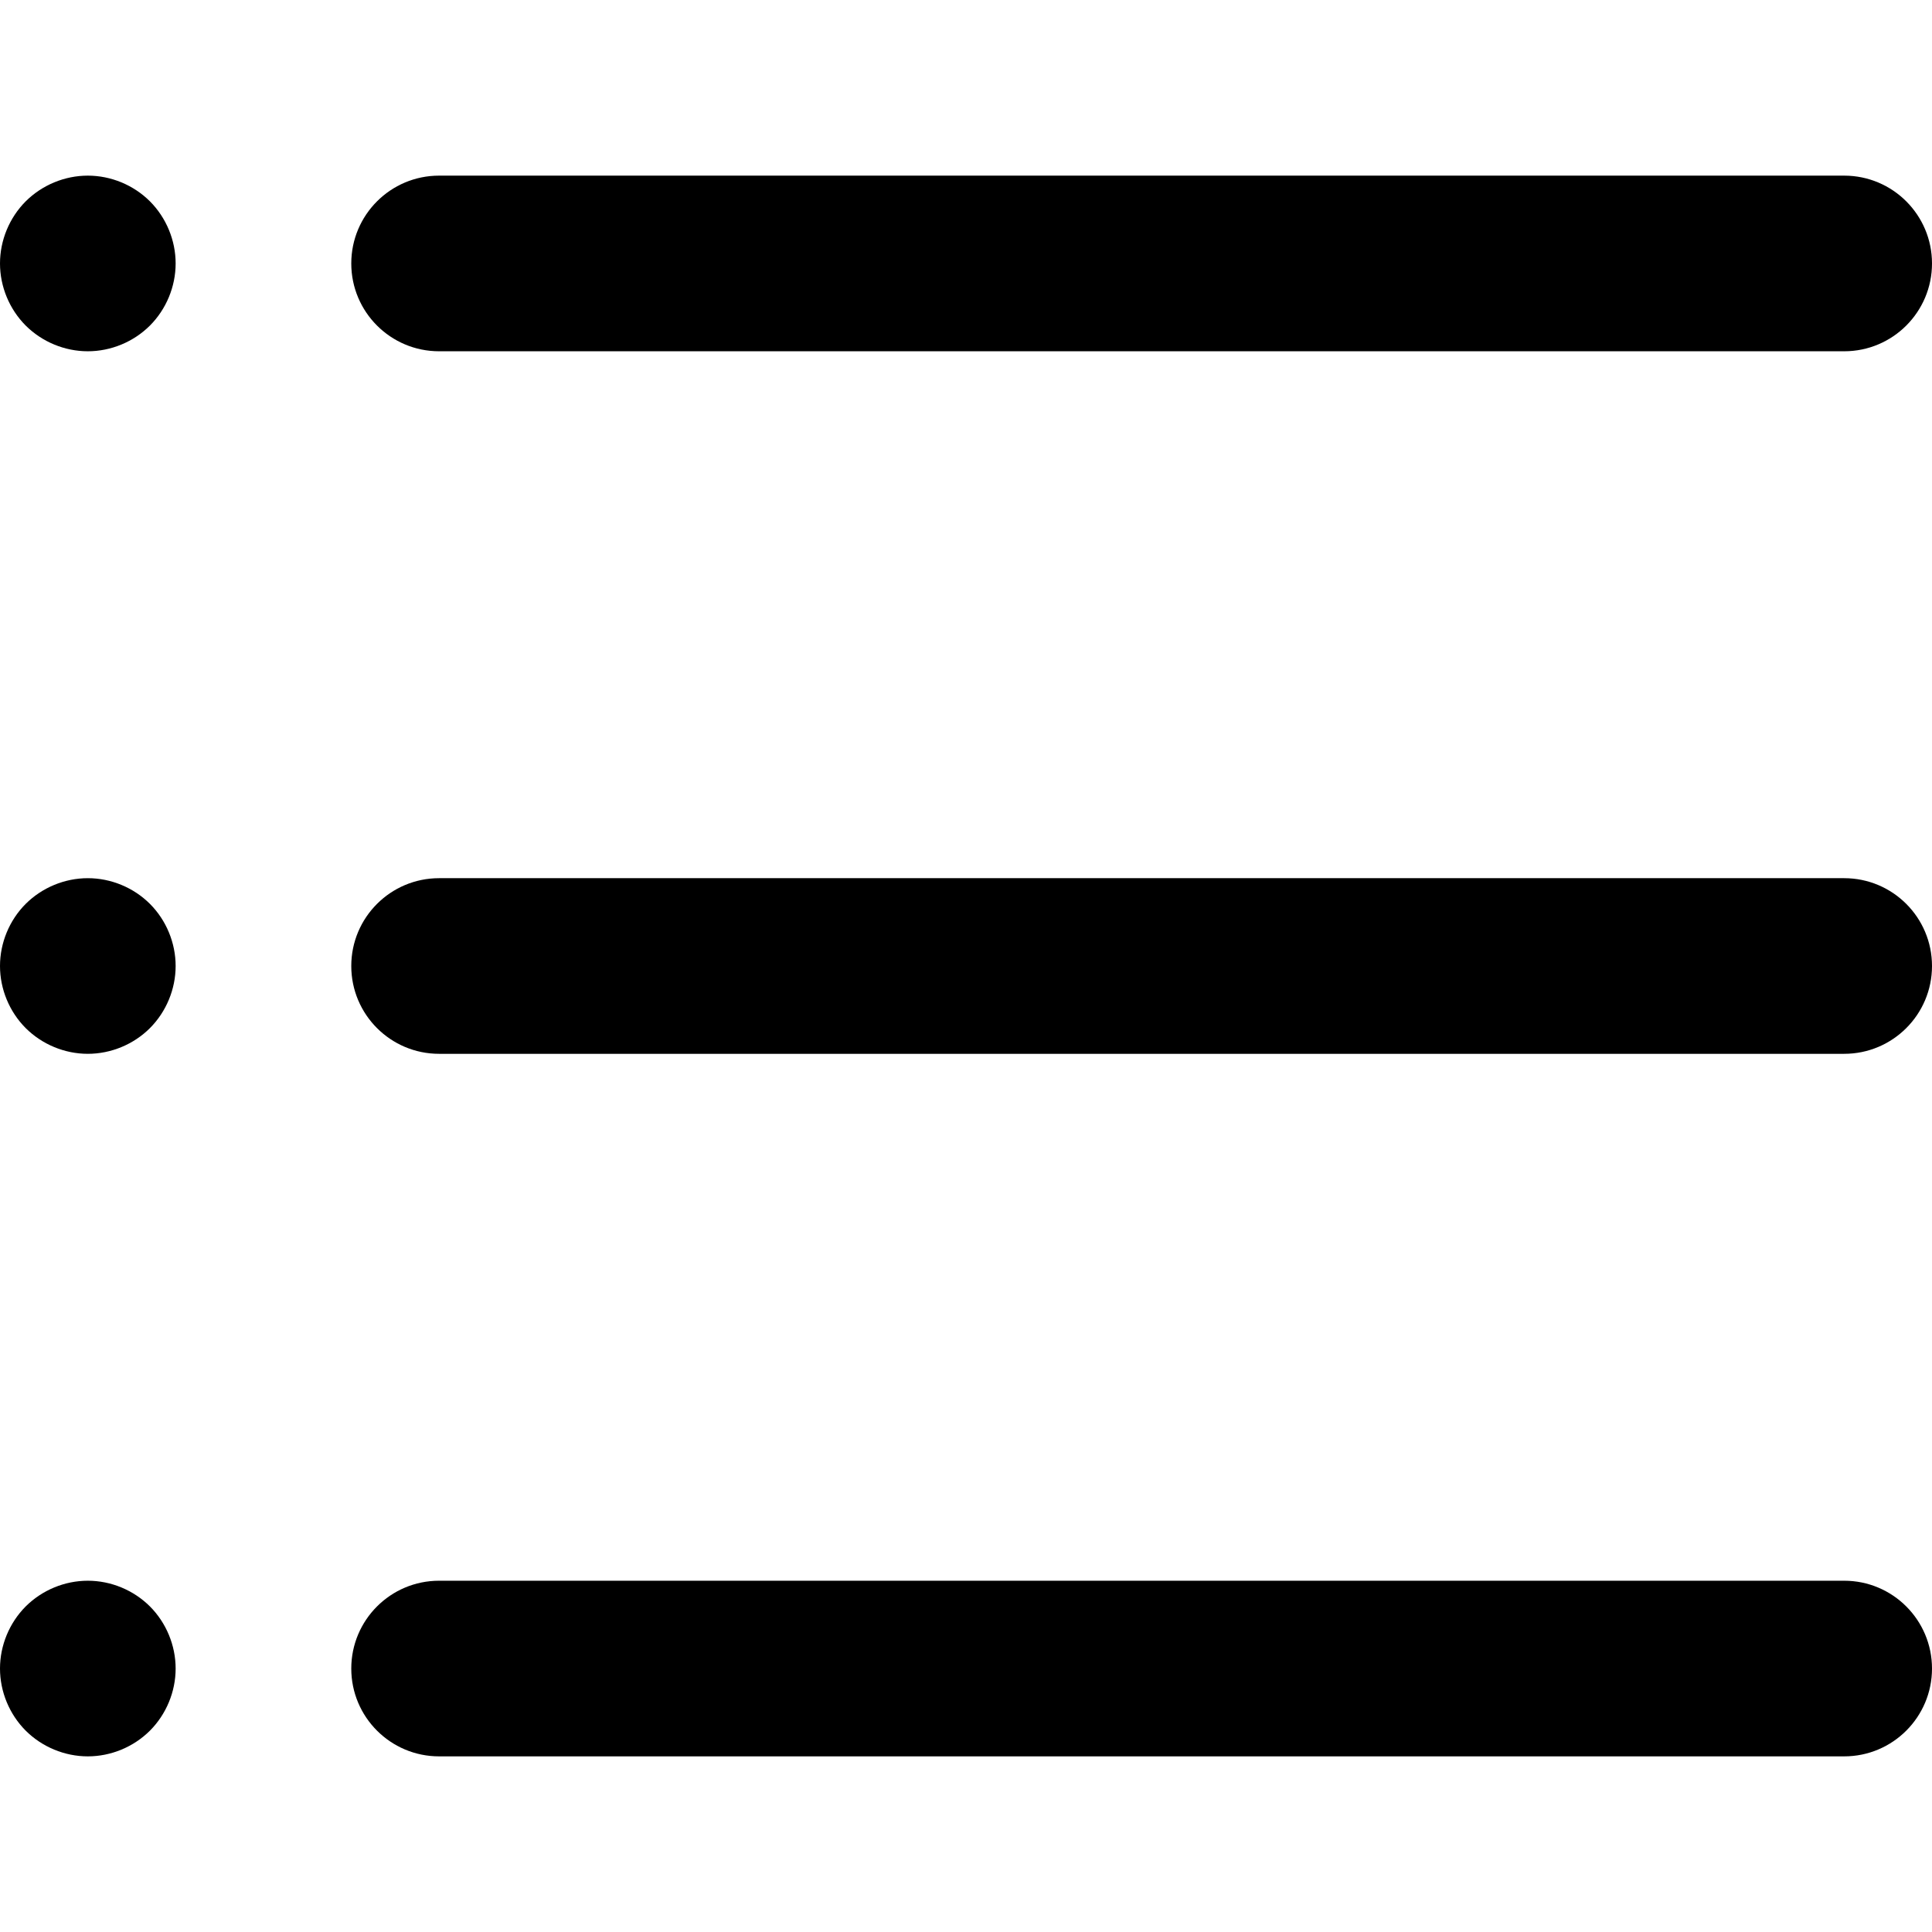 <?xml version="1.0" encoding="iso-8859-1"?>
<!-- Generator: Adobe Illustrator 18.0.0, SVG Export Plug-In . SVG Version: 6.00 Build 0)  -->
<!DOCTYPE svg PUBLIC "-//W3C//DTD SVG 1.1//EN" "http://www.w3.org/Graphics/SVG/1.1/DTD/svg11.dtd">
<svg version="1.1" id="Capa_1" xmlns="http://www.w3.org/2000/svg" xmlns:xlink="http://www.w3.org/1999/xlink" x="0px" y="0px"
	 viewBox="0 0 330 330" style="enable-background:new 0 0 330 330;" xml:space="preserve">
<g>
	<path d="M75,60h240c8.284,0,15-6.716,15-15s-6.716-15-15-15H75c-8.284,0-15,6.716-15,15S66.716,60,75,60z"/>
	<path d="M315,150H75c-8.284,0-15,6.716-15,15s6.716,15,15,15h240c8.284,0,15-6.716,15-15S323.284,150,315,150z"/>
	<path d="M315,270H75c-8.284,0-15,6.716-15,15s6.716,15,15,15h240c8.284,0,15-6.716,15-15S323.284,270,315,270z"/>
	<path d="M15,30c-3.95,0-7.81,1.6-10.61,4.39C1.6,37.189,0,41.05,0,45s1.6,7.81,4.39,10.609C7.19,58.399,11.05,60,15,60
		c3.95,0,7.81-1.601,10.61-4.391C28.4,52.81,30,48.95,30,45s-1.6-7.811-4.39-10.61C22.81,31.6,18.95,30,15,30z"/>
	<path d="M15,150c-3.95,0-7.81,1.6-10.61,4.39C1.6,157.18,0,161.05,0,165s1.6,7.81,4.39,10.609C7.19,178.399,11.05,180,15,180
		c3.95,0,7.82-1.601,10.61-4.391C28.4,172.81,30,168.95,30,165s-1.6-7.82-4.39-10.61C22.82,151.6,18.95,150,15,150z"/>
	<path d="M15,270c-3.95,0-7.81,1.6-10.61,4.39C1.6,277.19,0,281.05,0,285s1.6,7.81,4.39,10.609C7.19,298.399,11.05,300,15,300
		c3.95,0,7.81-1.601,10.61-4.391C28.4,292.81,30,288.95,30,285s-1.6-7.81-4.39-10.61C22.81,271.6,18.95,270,15,270z"/>
</g>
<g>
</g>
<g>
</g>
<g>
</g>
<g>
</g>
<g>
</g>
<g>
</g>
<g>
</g>
<g>
</g>
<g>
</g>
<g>
</g>
<g>
</g>
<g>
</g>
<g>
</g>
<g>
</g>
<g>
</g>
</svg>
